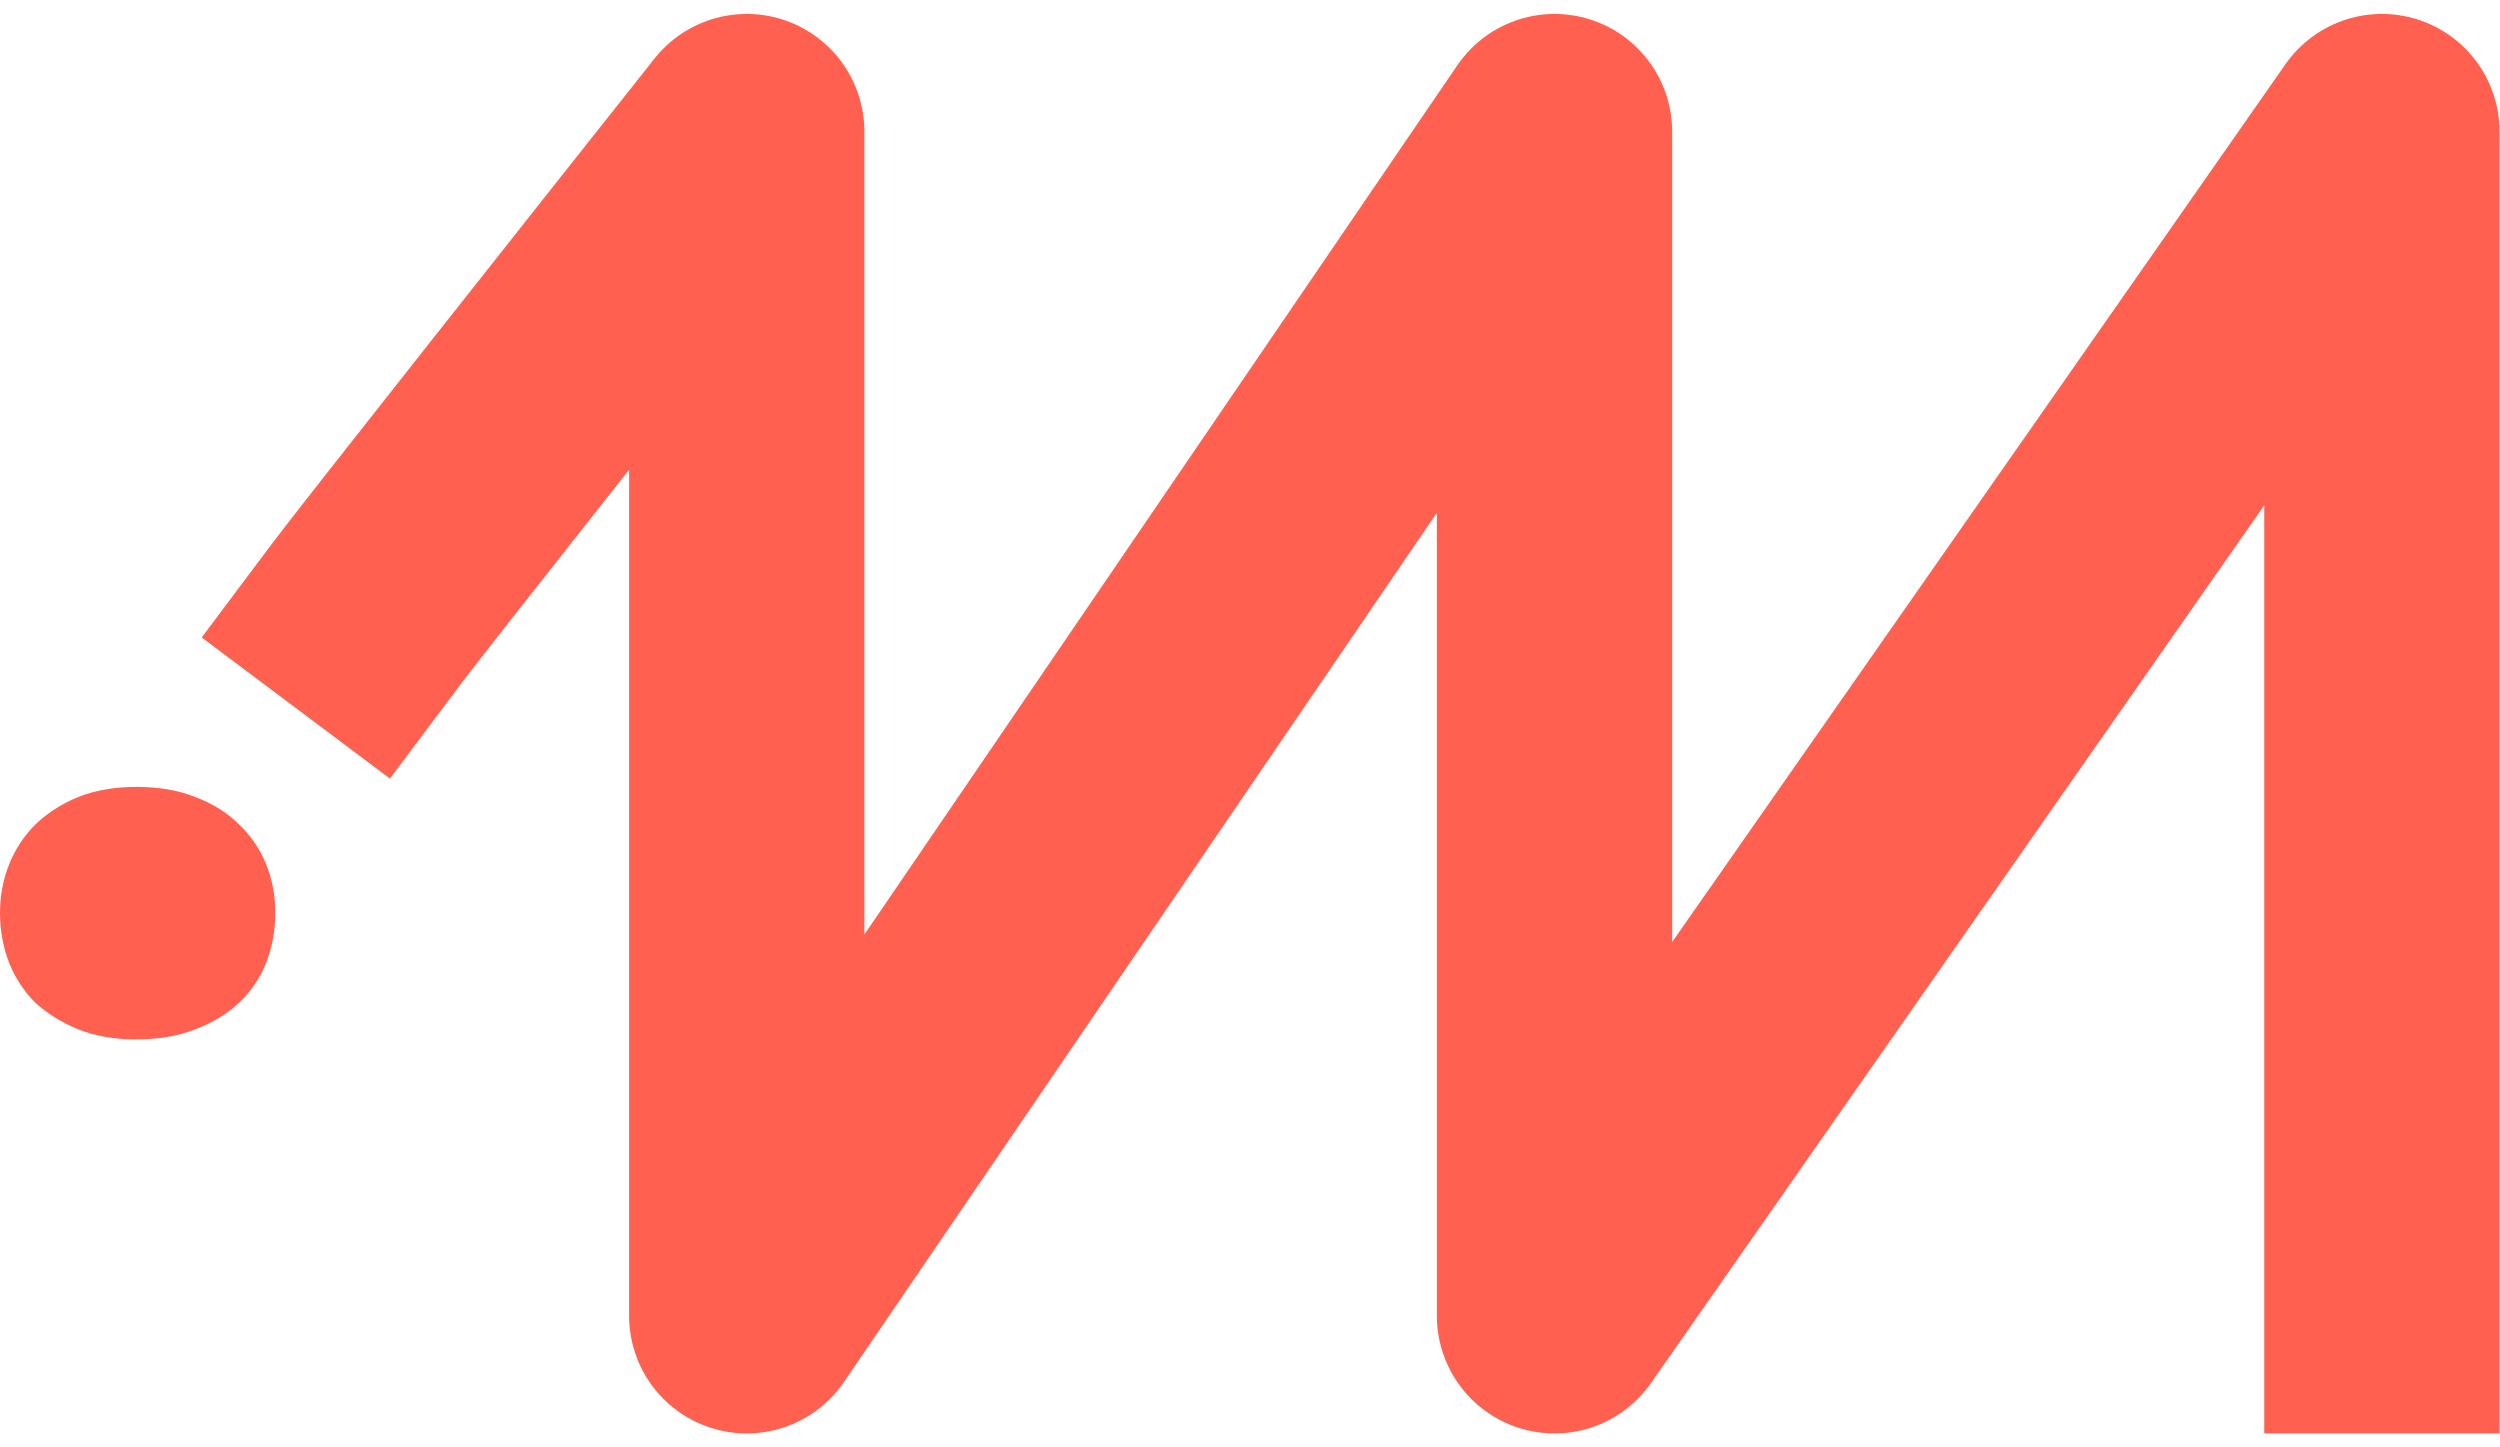 <svg width="152" height="88" viewBox="0 0 152 88" fill="none" xmlns="http://www.w3.org/2000/svg">
<path d="M8.259 63.197C6.966 63.197 5.802 62.994 4.767 62.587C3.769 62.181 2.901 61.645 2.162 60.98C1.46 60.278 0.924 59.465 0.554 58.541C0.185 57.58 0 56.564 0 55.492C0 54.458 0.185 53.478 0.554 52.554C0.924 51.631 1.46 50.818 2.162 50.116C2.901 49.413 3.769 48.859 4.767 48.453C5.802 48.046 6.984 47.843 8.314 47.843C9.645 47.843 10.827 48.046 11.862 48.453C12.933 48.859 13.82 49.413 14.522 50.116C15.261 50.818 15.816 51.631 16.185 52.554C16.555 53.478 16.739 54.458 16.739 55.492C16.739 56.564 16.555 57.58 16.185 58.541C15.816 59.465 15.261 60.278 14.522 60.98C13.82 61.645 12.933 62.181 11.862 62.587C10.827 62.994 9.626 63.197 8.259 63.197Z" fill="#FF6050"/>
<path d="M22.276 37.325C23.992 35.036 38.408 16.821 45.402 8V80L94.514 8V80L144.819 8V80" stroke="#FF6050" stroke-width="14.305" stroke-linecap="square" stroke-linejoin="round"/>
</svg>
